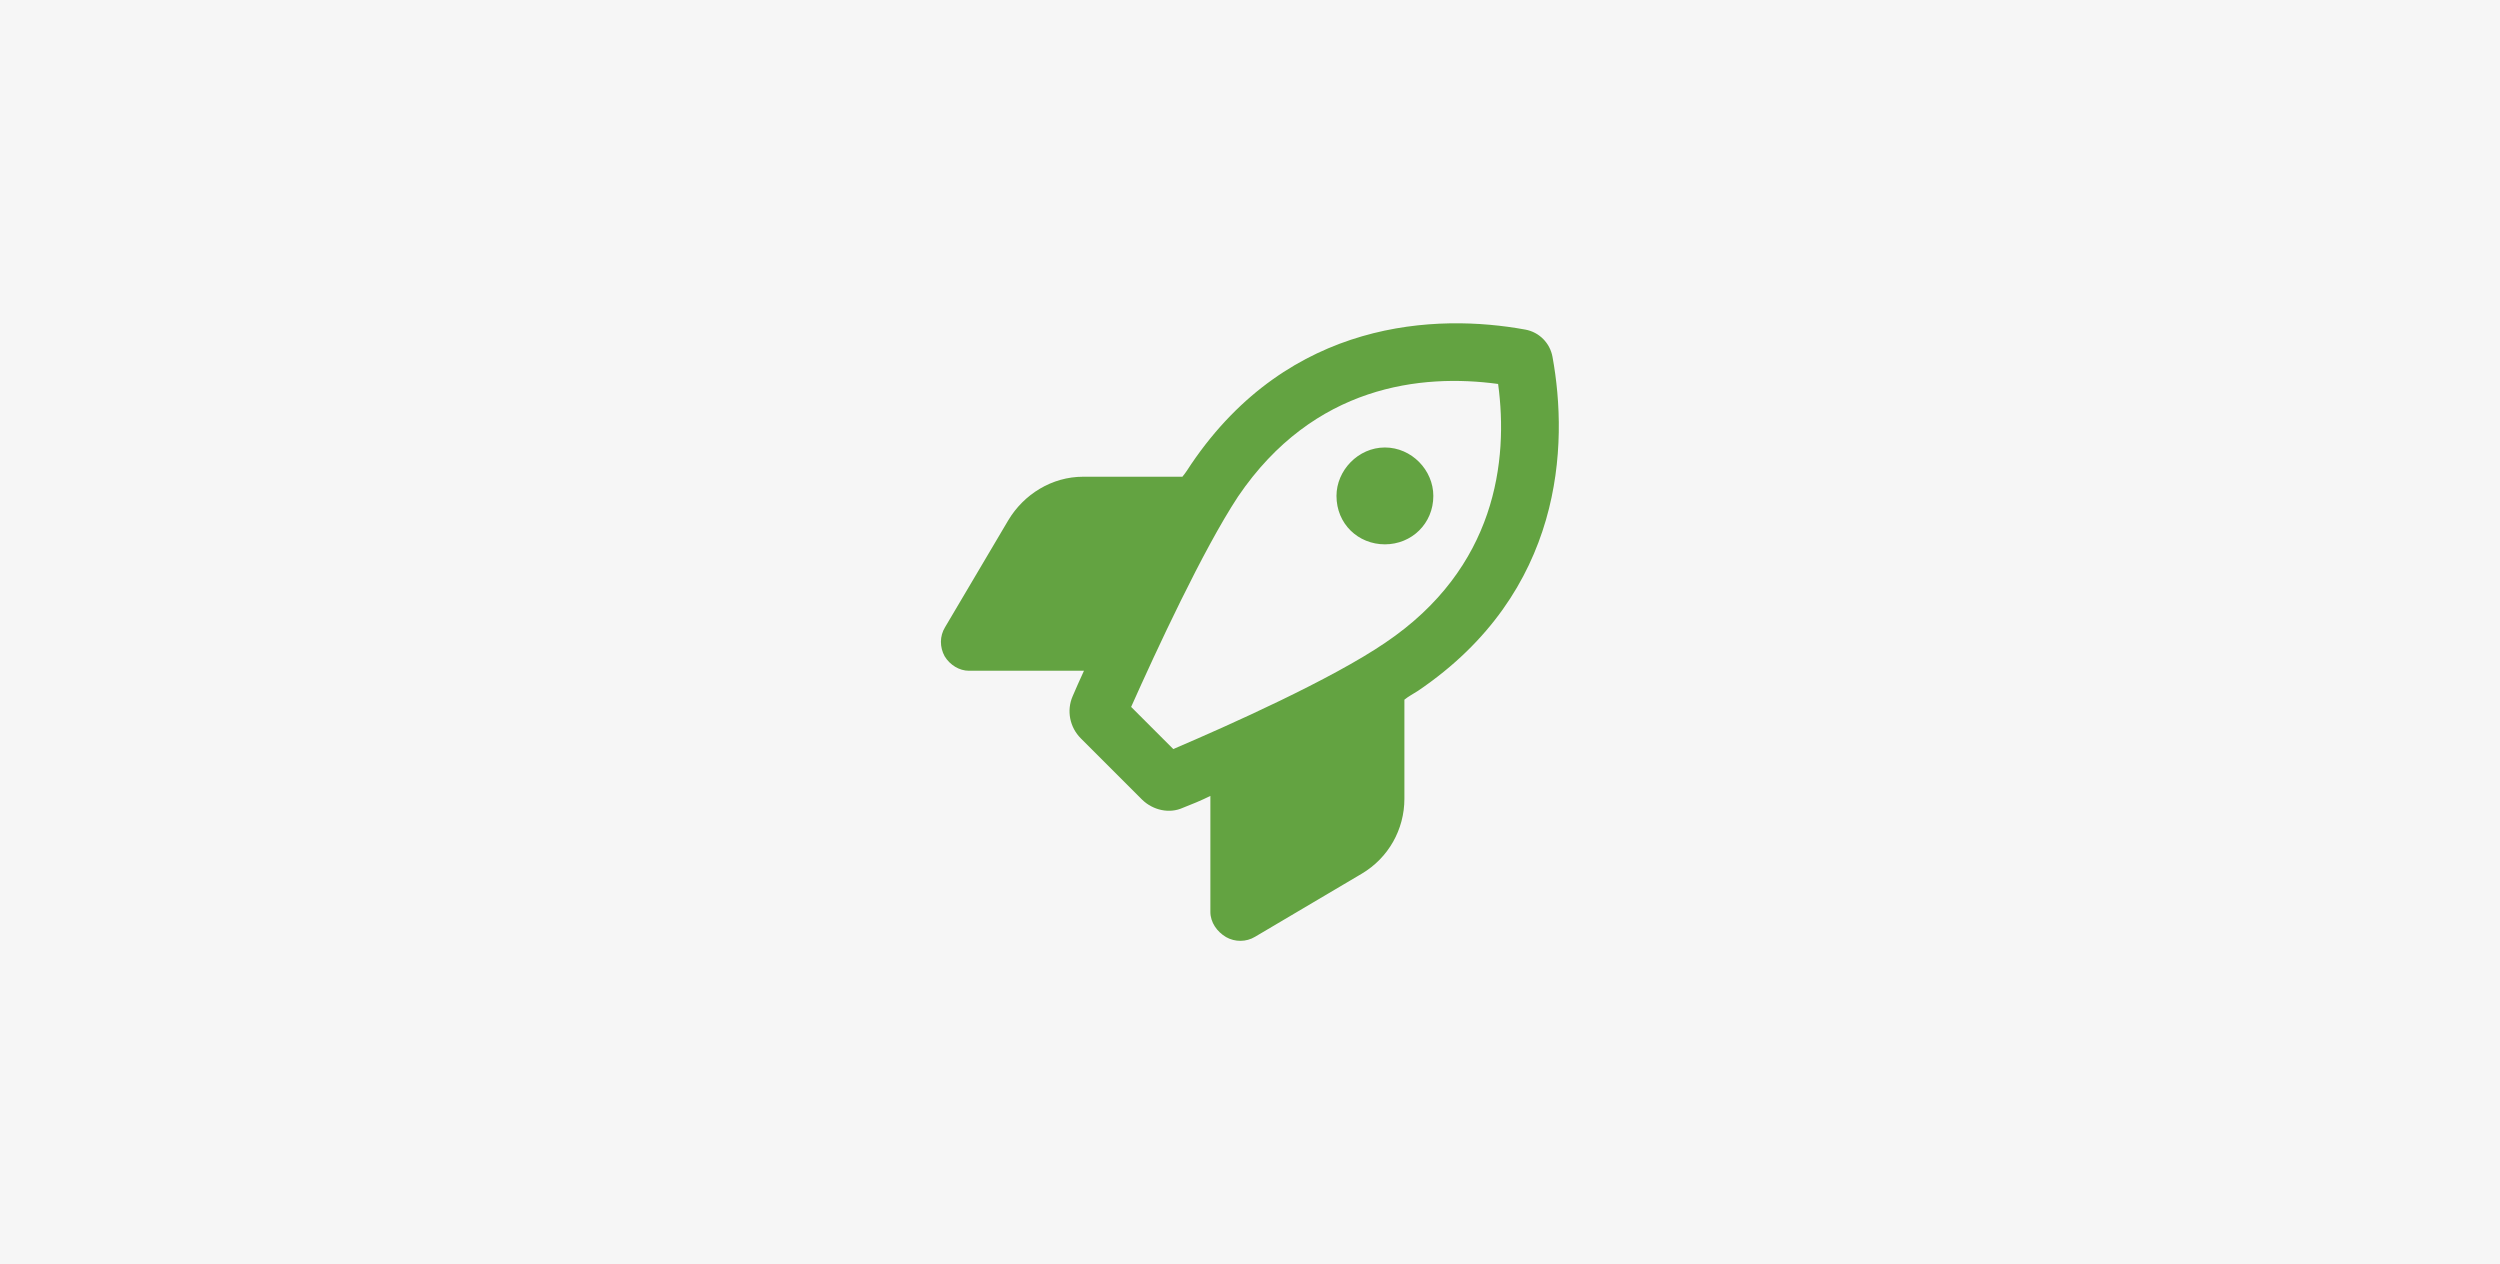 <?xml version="1.0" encoding="UTF-8"?> <!-- Generator: Adobe Illustrator 26.5.0, SVG Export Plug-In . SVG Version: 6.00 Build 0) --> <svg xmlns="http://www.w3.org/2000/svg" xmlns:xlink="http://www.w3.org/1999/xlink" version="1.1" id="Layer_1" x="0px" y="0px" viewBox="0 0 795 402" style="enable-background:new 0 0 795 402;" xml:space="preserve"> <style type="text/css"> .st0{fill:#F6F6F6;} .st1{fill:#63A341;} </style> <rect class="st0" width="795" height="402"></rect> <path class="st1" d="M455.8,157.7c0,8.8-6.9,15.4-15.4,15.4s-15.4-6.5-15.4-15.4c0-8.1,6.9-15.4,15.4-15.4S455.8,149.5,455.8,157.7z M308.1,213.3c-3,0-6-1.8-7.7-4.6c-1.6-2.9-1.6-6.4,0.1-9.2l20.1-34c5-8.4,14-13.9,23.8-13.9H376c1-1.2,1.9-2.6,2.8-4 c31.4-46.3,78.2-47.9,106.2-42.8c4.5,0.8,7.9,4.3,8.7,8.7c5.1,28,3.6,74.8-42.8,106.2c-1.4,0.9-3.1,1.8-4.3,2.8V254 c0,9.8-5.1,18.8-13.5,23.8l-34,20.1c-2.8,1.7-6.4,1.7-9.2,0.1c-2.9-1.7-5-4.7-5-8v-36.9c-3,1.5-6,2.7-8.8,3.8 c-4.2,1.9-9.4,0.8-12.9-2.6l-19.5-19.5c-3.5-3.5-4.6-8.8-2.6-13.4c1-2.3,2.2-5.1,3.6-8.1H308.1z M476.4,122.1 c-24.3-3.3-58.6,0.3-82.7,35.8c-11.2,17-26.1,49.2-34,66.9l13.4,13.4c17.8-7.6,50.4-22.2,67.4-33.8 C475.8,180.6,479.7,146.4,476.4,122.1L476.4,122.1z"></path> </svg> 